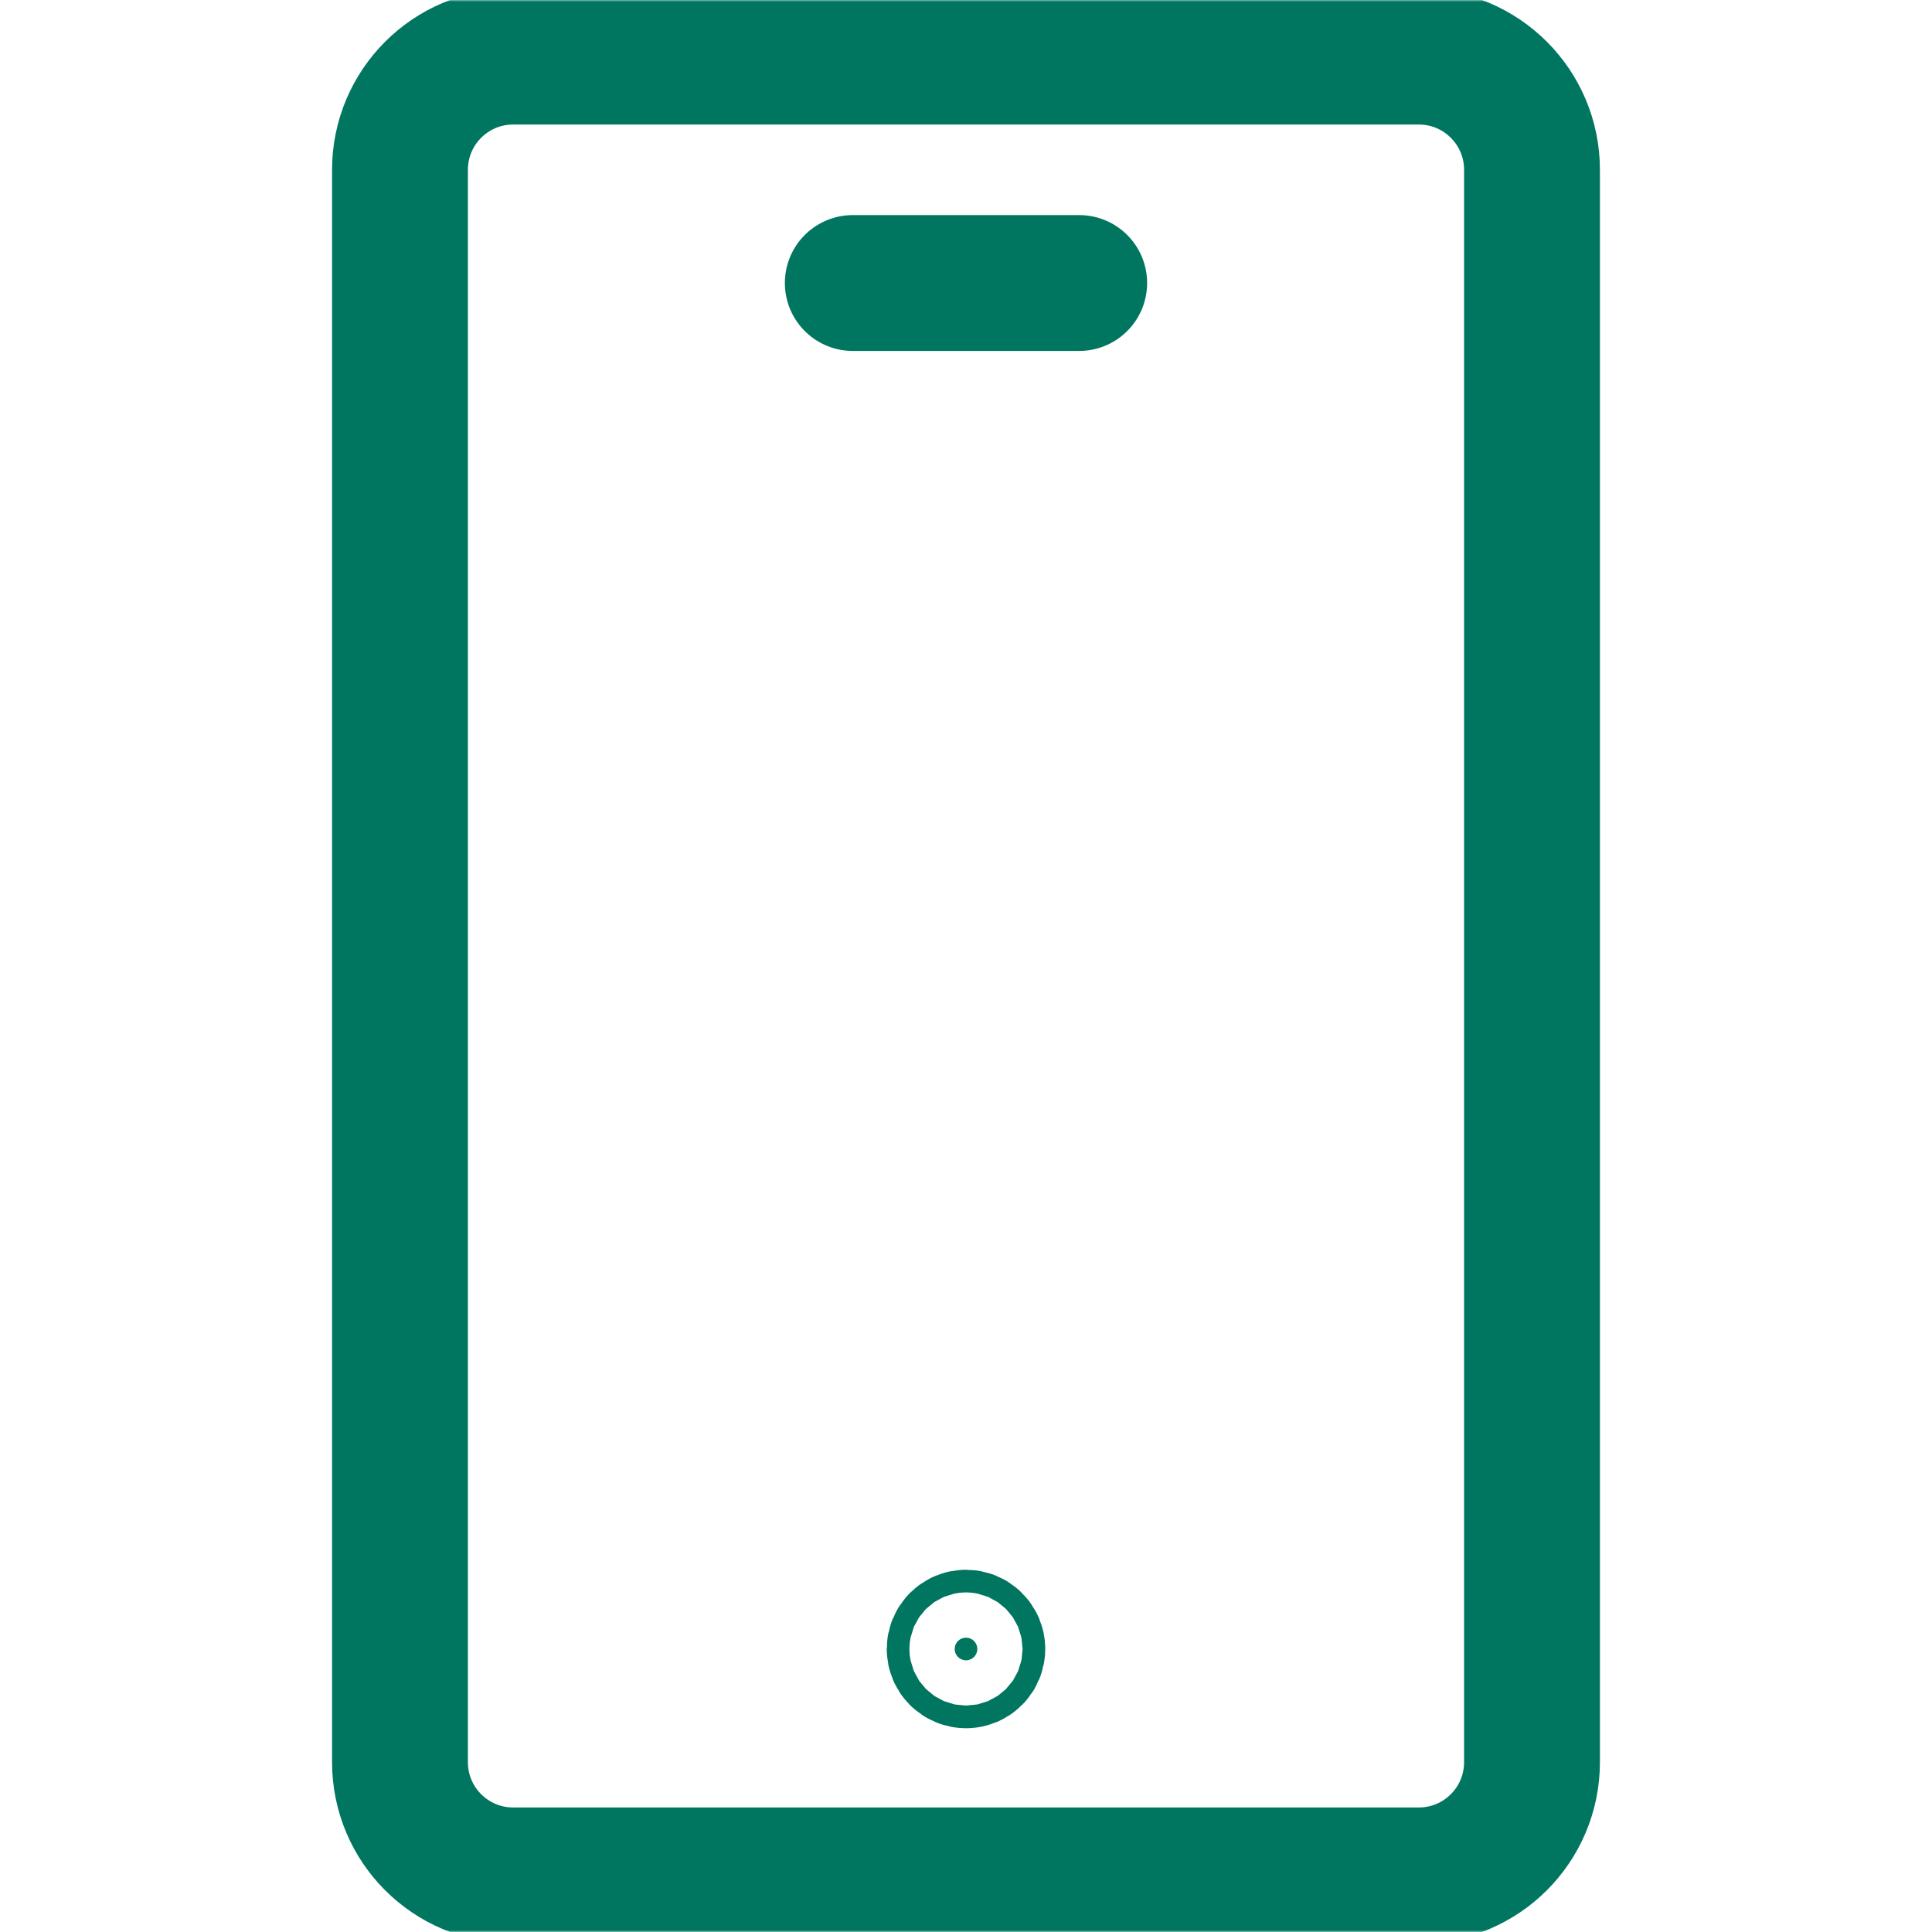 <svg xmlns="http://www.w3.org/2000/svg" fill="none" viewBox="0 0 512 512" height="512" width="512">
<g clip-path="url(#clip0_2861_415)">
<mask height="512" width="513" y="0" x="-1" maskUnits="userSpaceOnUse" style="mask-type:luminance" id="mask0_2861_415">
<path stroke-width="36" stroke="white" fill="white" d="M493.997 494V18.002H17.998V494H493.997Z"></path>
</mask>
<g mask="url(#mask0_2861_415)">
<path stroke-linejoin="round" stroke-linecap="round" stroke-miterlimit="10" stroke-width="36" stroke="#007660" d="M375.997 497H135.998C119.43 497 105.998 483.569 105.998 467V45.001C105.998 28.433 119.43 15.002 135.998 15.002H375.997C392.565 15.002 405.997 28.433 405.997 45.001V467C405.997 483.569 392.565 497 375.997 497Z"></path>
<path stroke-linejoin="round" stroke-linecap="round" stroke-miterlimit="10" stroke-width="36" stroke="#007660" d="M225.998 75.001H285.998"></path>
<path stroke-width="36" stroke="#007660" fill="#007660" d="M255.998 434C254.341 434 252.998 435.343 252.998 437C252.998 438.657 254.341 440 255.998 440C257.655 440 258.998 438.657 258.998 437C258.998 435.343 257.655 434 255.998 434Z"></path>
</g>
</g>
<defs>
<clipPath id="clip0_2861_415">
<rect transform="translate(-0.002)" fill="white" height="512" width="512"></rect>
</clipPath>
</defs>
</svg>
